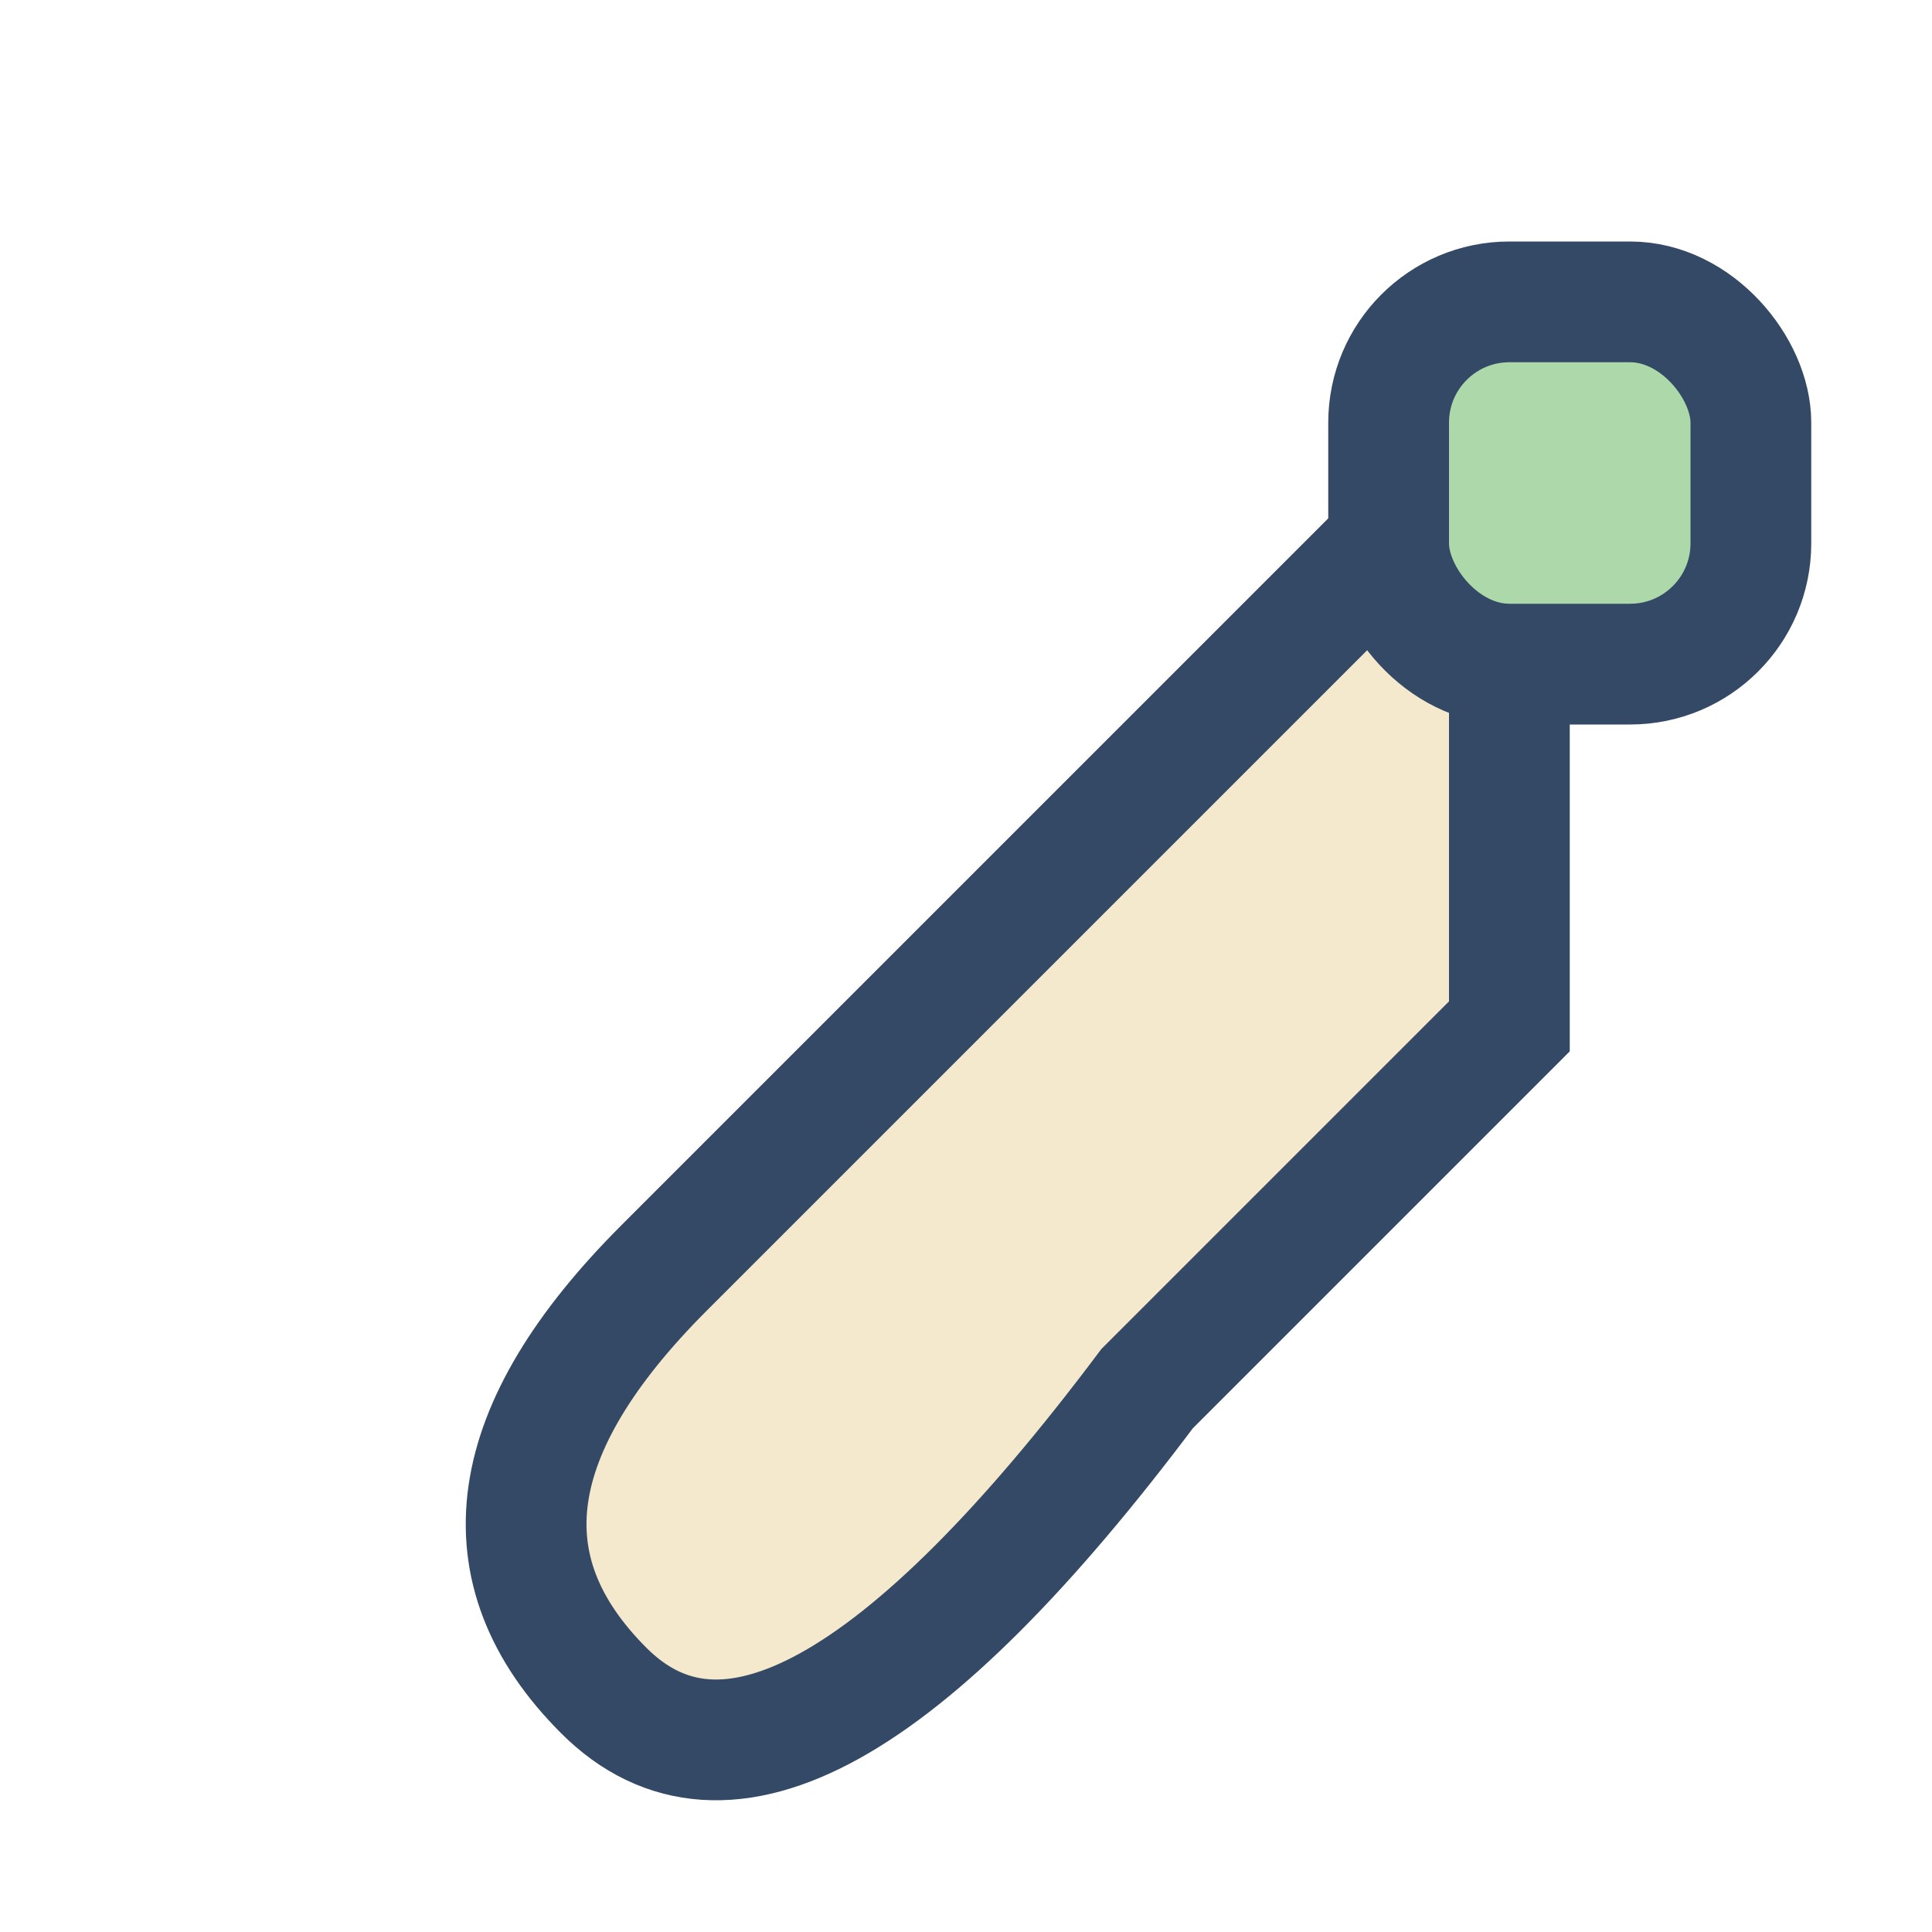 <?xml version="1.0" encoding="UTF-8"?>
<svg xmlns="http://www.w3.org/2000/svg" width="32" height="32" viewBox="0 0 32 32"><path d="M25 7 L11 21 Q7 25 10 28 Q13 31 19 23 L25 17 Z" fill="#F4E9CD" stroke="#344966" stroke-width="2"/><rect x="23" y="5" width="6" height="6" rx="2" fill="#ACD8AA" stroke="#344966" stroke-width="2"/></svg>